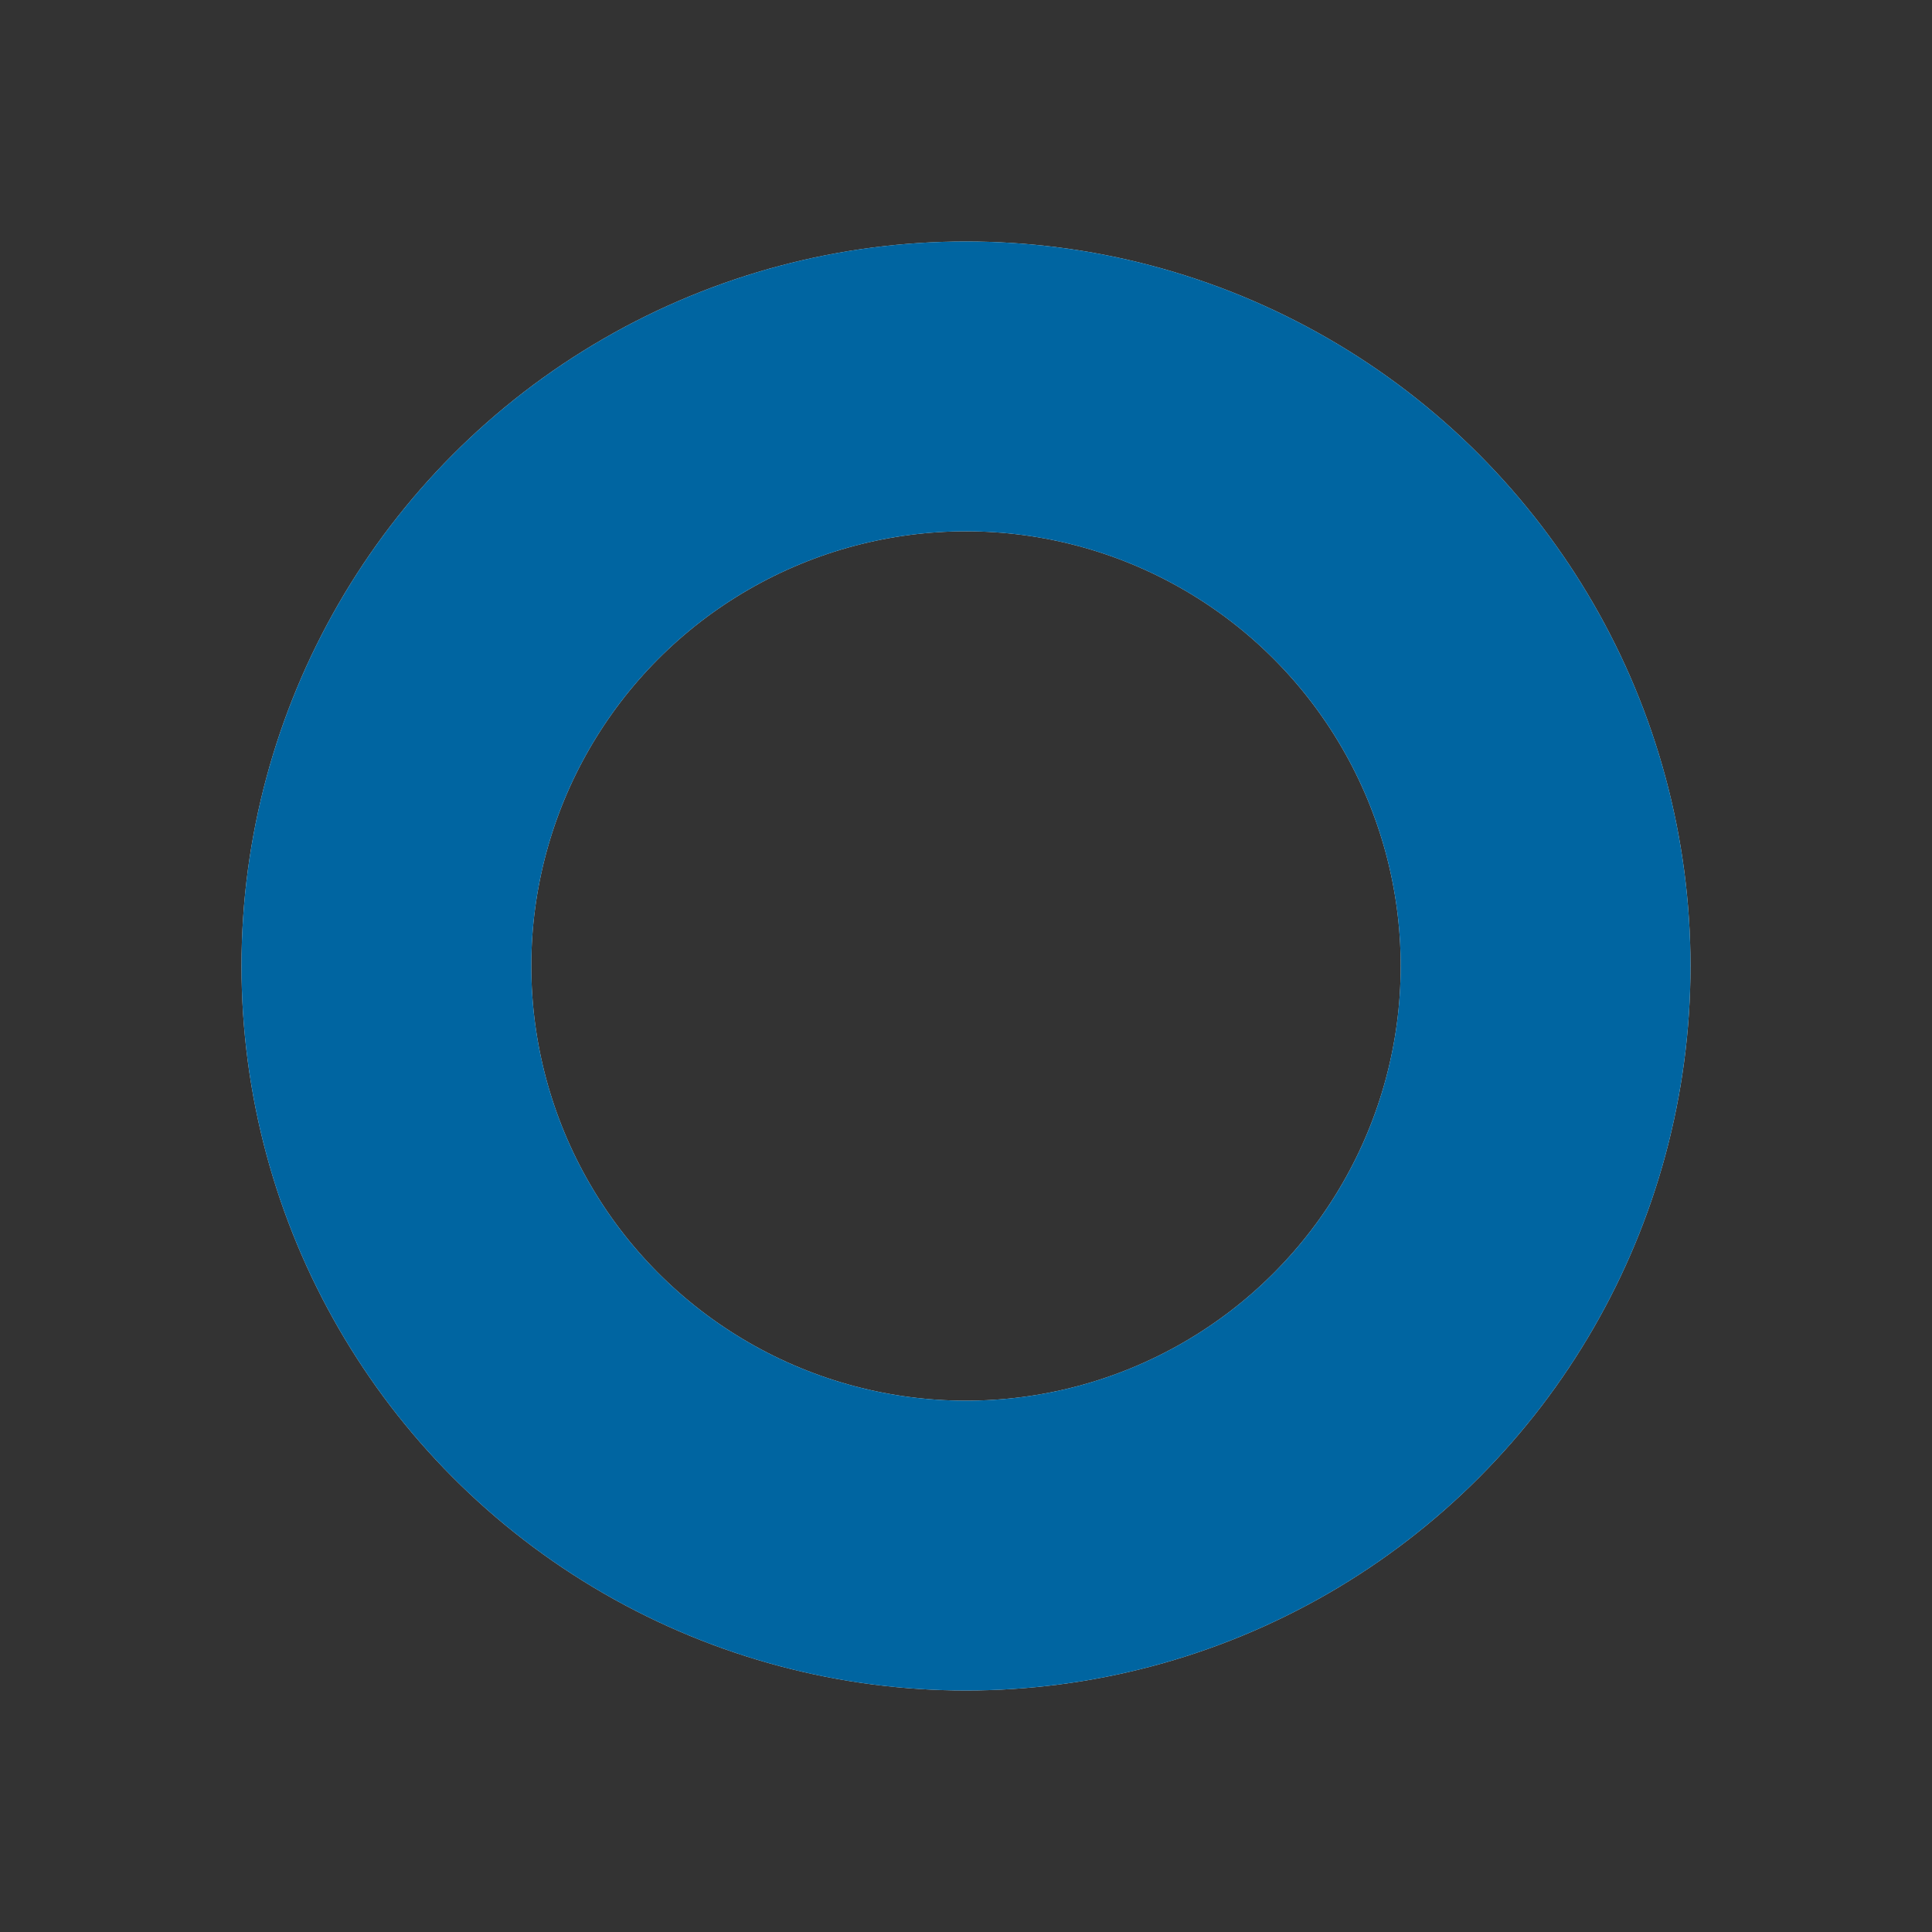 <svg width="56px"  height="56px"  xmlns="http://www.w3.org/2000/svg" viewBox="0 0 100 100" preserveAspectRatio="xMidYMid" class="lds-ring" style="background: none;"><rect x="0" y="0" width="100" height="100" fill="#333333" stroke="none"/><circle cx="50" cy="50" ng-attr-r="{{config.radius}}" ng-attr-stroke="{{config.base}}" ng-attr-stroke-width="{{config.width}}" fill="none" r="30" stroke="#ecebeb" stroke-width="15"></circle><circle cx="50" cy="50" ng-attr-r="{{config.radius}}" ng-attr-stroke="{{config.stroke}}" ng-attr-stroke-width="{{config.innerWidth}}" ng-attr-stroke-linecap="{{config.linecap}}" fill="none" r="30" stroke="#0065A1" stroke-width="15" stroke-linecap="square" transform="rotate(91.111 50 50)"><animateTransform attributeName="transform" type="rotate" calcMode="linear" values="0 50 50;180 50 50;720 50 50" keyTimes="0;0.5;1" dur="2.7s" begin="0s" repeatCount="indefinite"></animateTransform><animate attributeName="stroke-dasharray" calcMode="linear" values="9.425 179.071;150.796 37.699;9.425 179.071" keyTimes="0;0.5;1" dur="2.7" begin="0s" repeatCount="indefinite"></animate></circle></svg>
